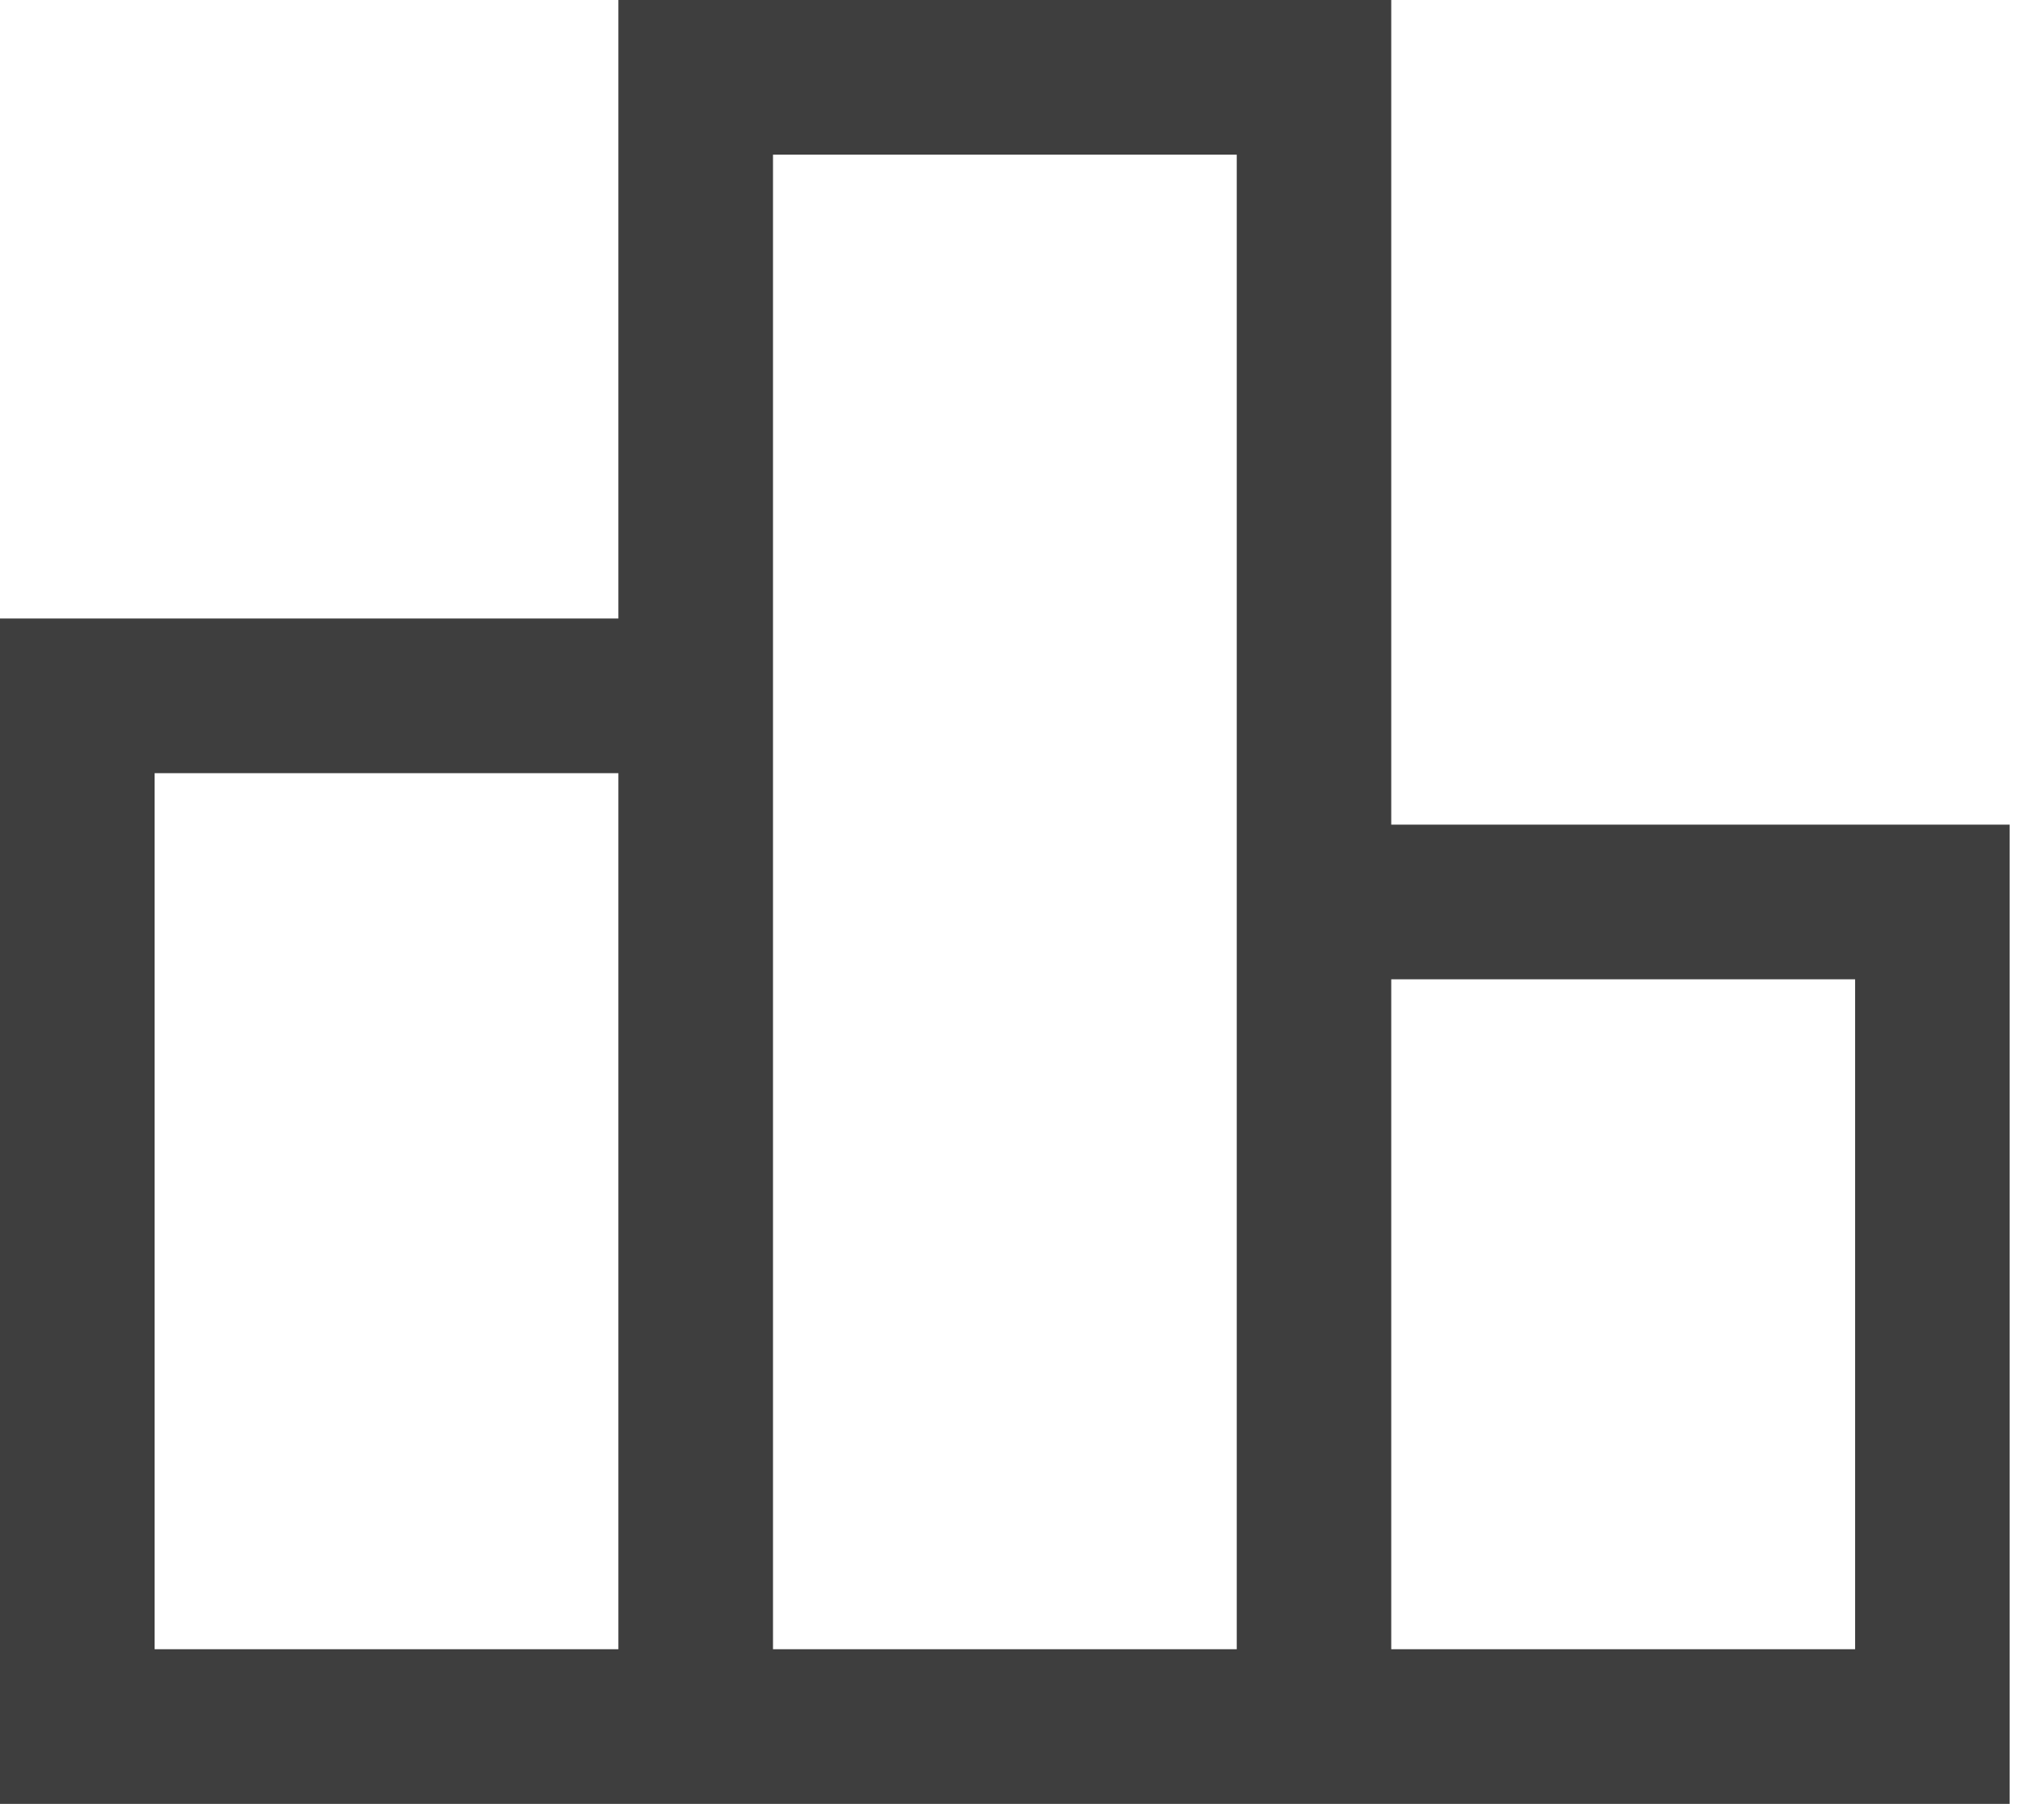 <svg width="17" height="15" viewBox="0 0 17 15"   xmlns="http://www.w3.org/2000/svg">
<path fill="#3e3e3e" d="M1.286 13.714H5.143V6.429H1.286V13.714ZM6.429 13.714H10.286V1.286H6.429V13.714ZM11.571 13.714H15.429V8.143H11.571V13.714ZM0 15V5.143H5.143V0H11.571V6.857H16.714V15H0Z" />
</svg>
